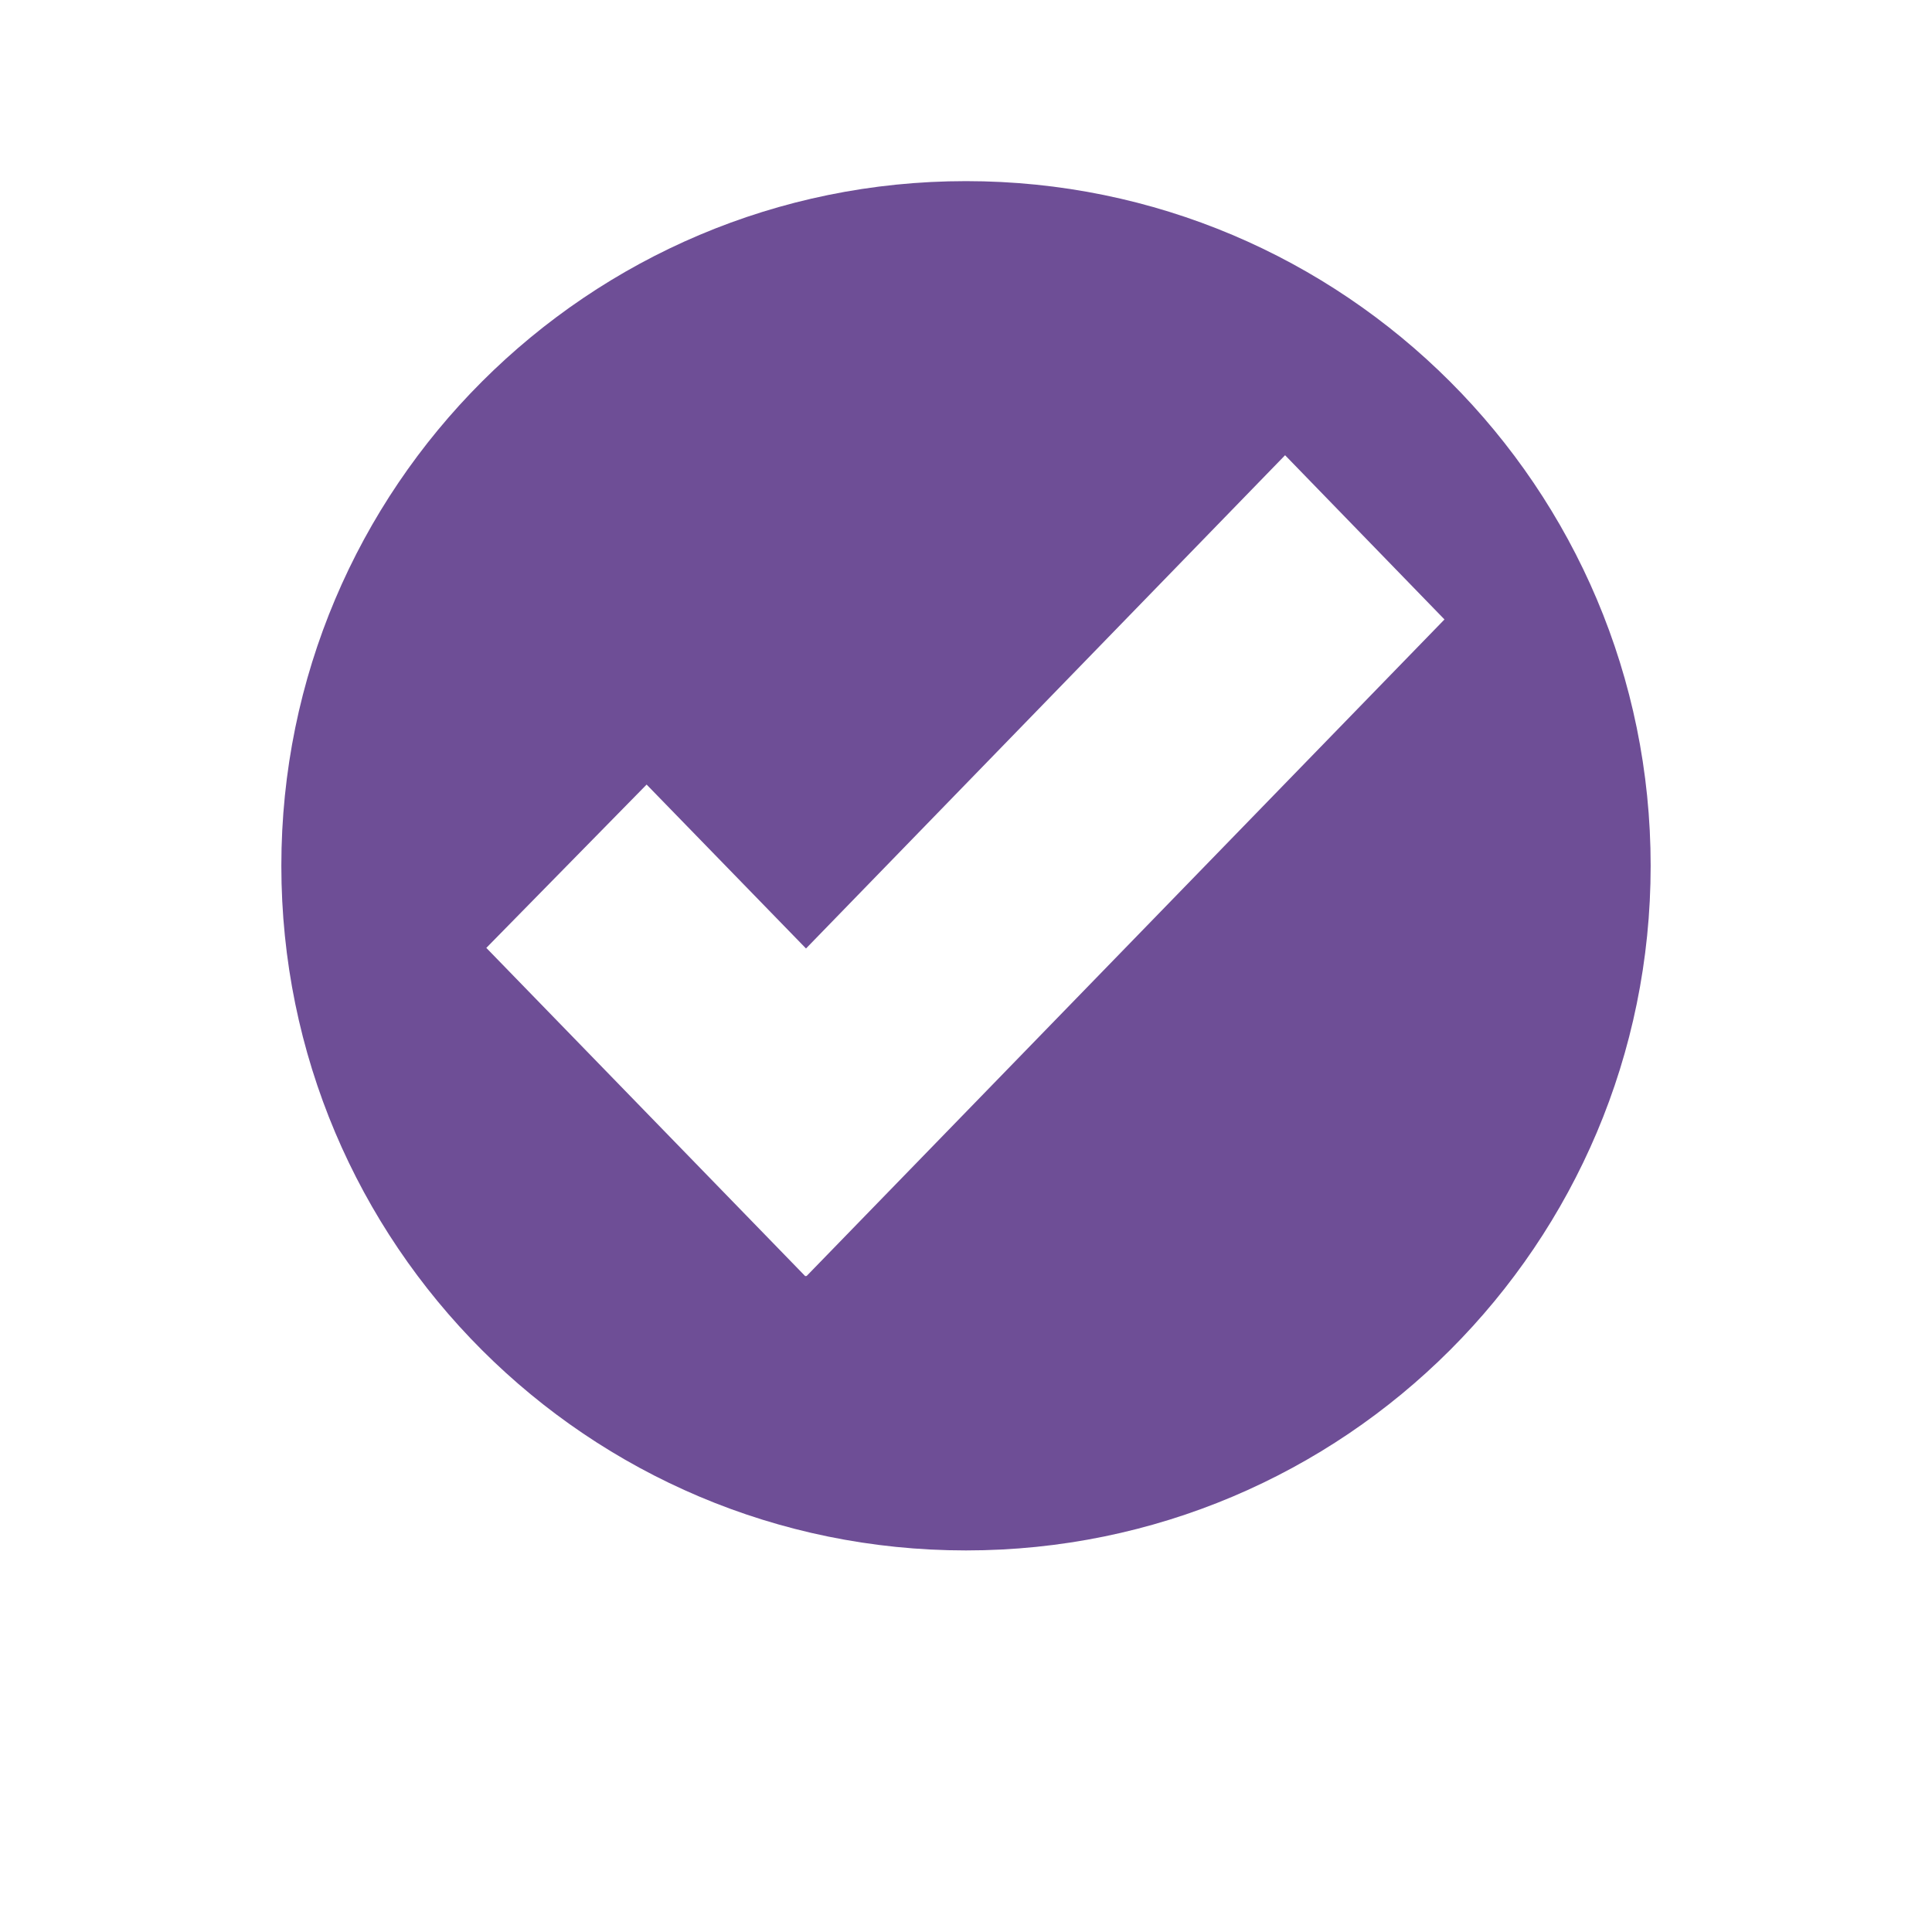 <?xml version="1.0" encoding="UTF-8"?>
<svg id="Layer_1" xmlns="http://www.w3.org/2000/svg" version="1.1" viewBox="0 0 64 64">
  <!-- Generator: Adobe Illustrator 29.6.1, SVG Export Plug-In . SVG Version: 2.1.1 Build 9)  -->
  <defs>
    <style>
      .st0 {
        fill: #6e4e96;
      }
    </style>
  </defs>
  <path class="st0" d="M32,6c-12.52,0-22.68,10.15-22.68,22.68s10.15,22.68,22.68,22.68,22.68-10.15,22.68-22.68S44.52,6,32,6ZM26.72,42.28l-.02-.02-.02.02-10.57-10.88,5.31-5.41,5.28,5.43,15.87-16.34,5.28,5.44-21.15,21.77h0Z"/>
</svg>